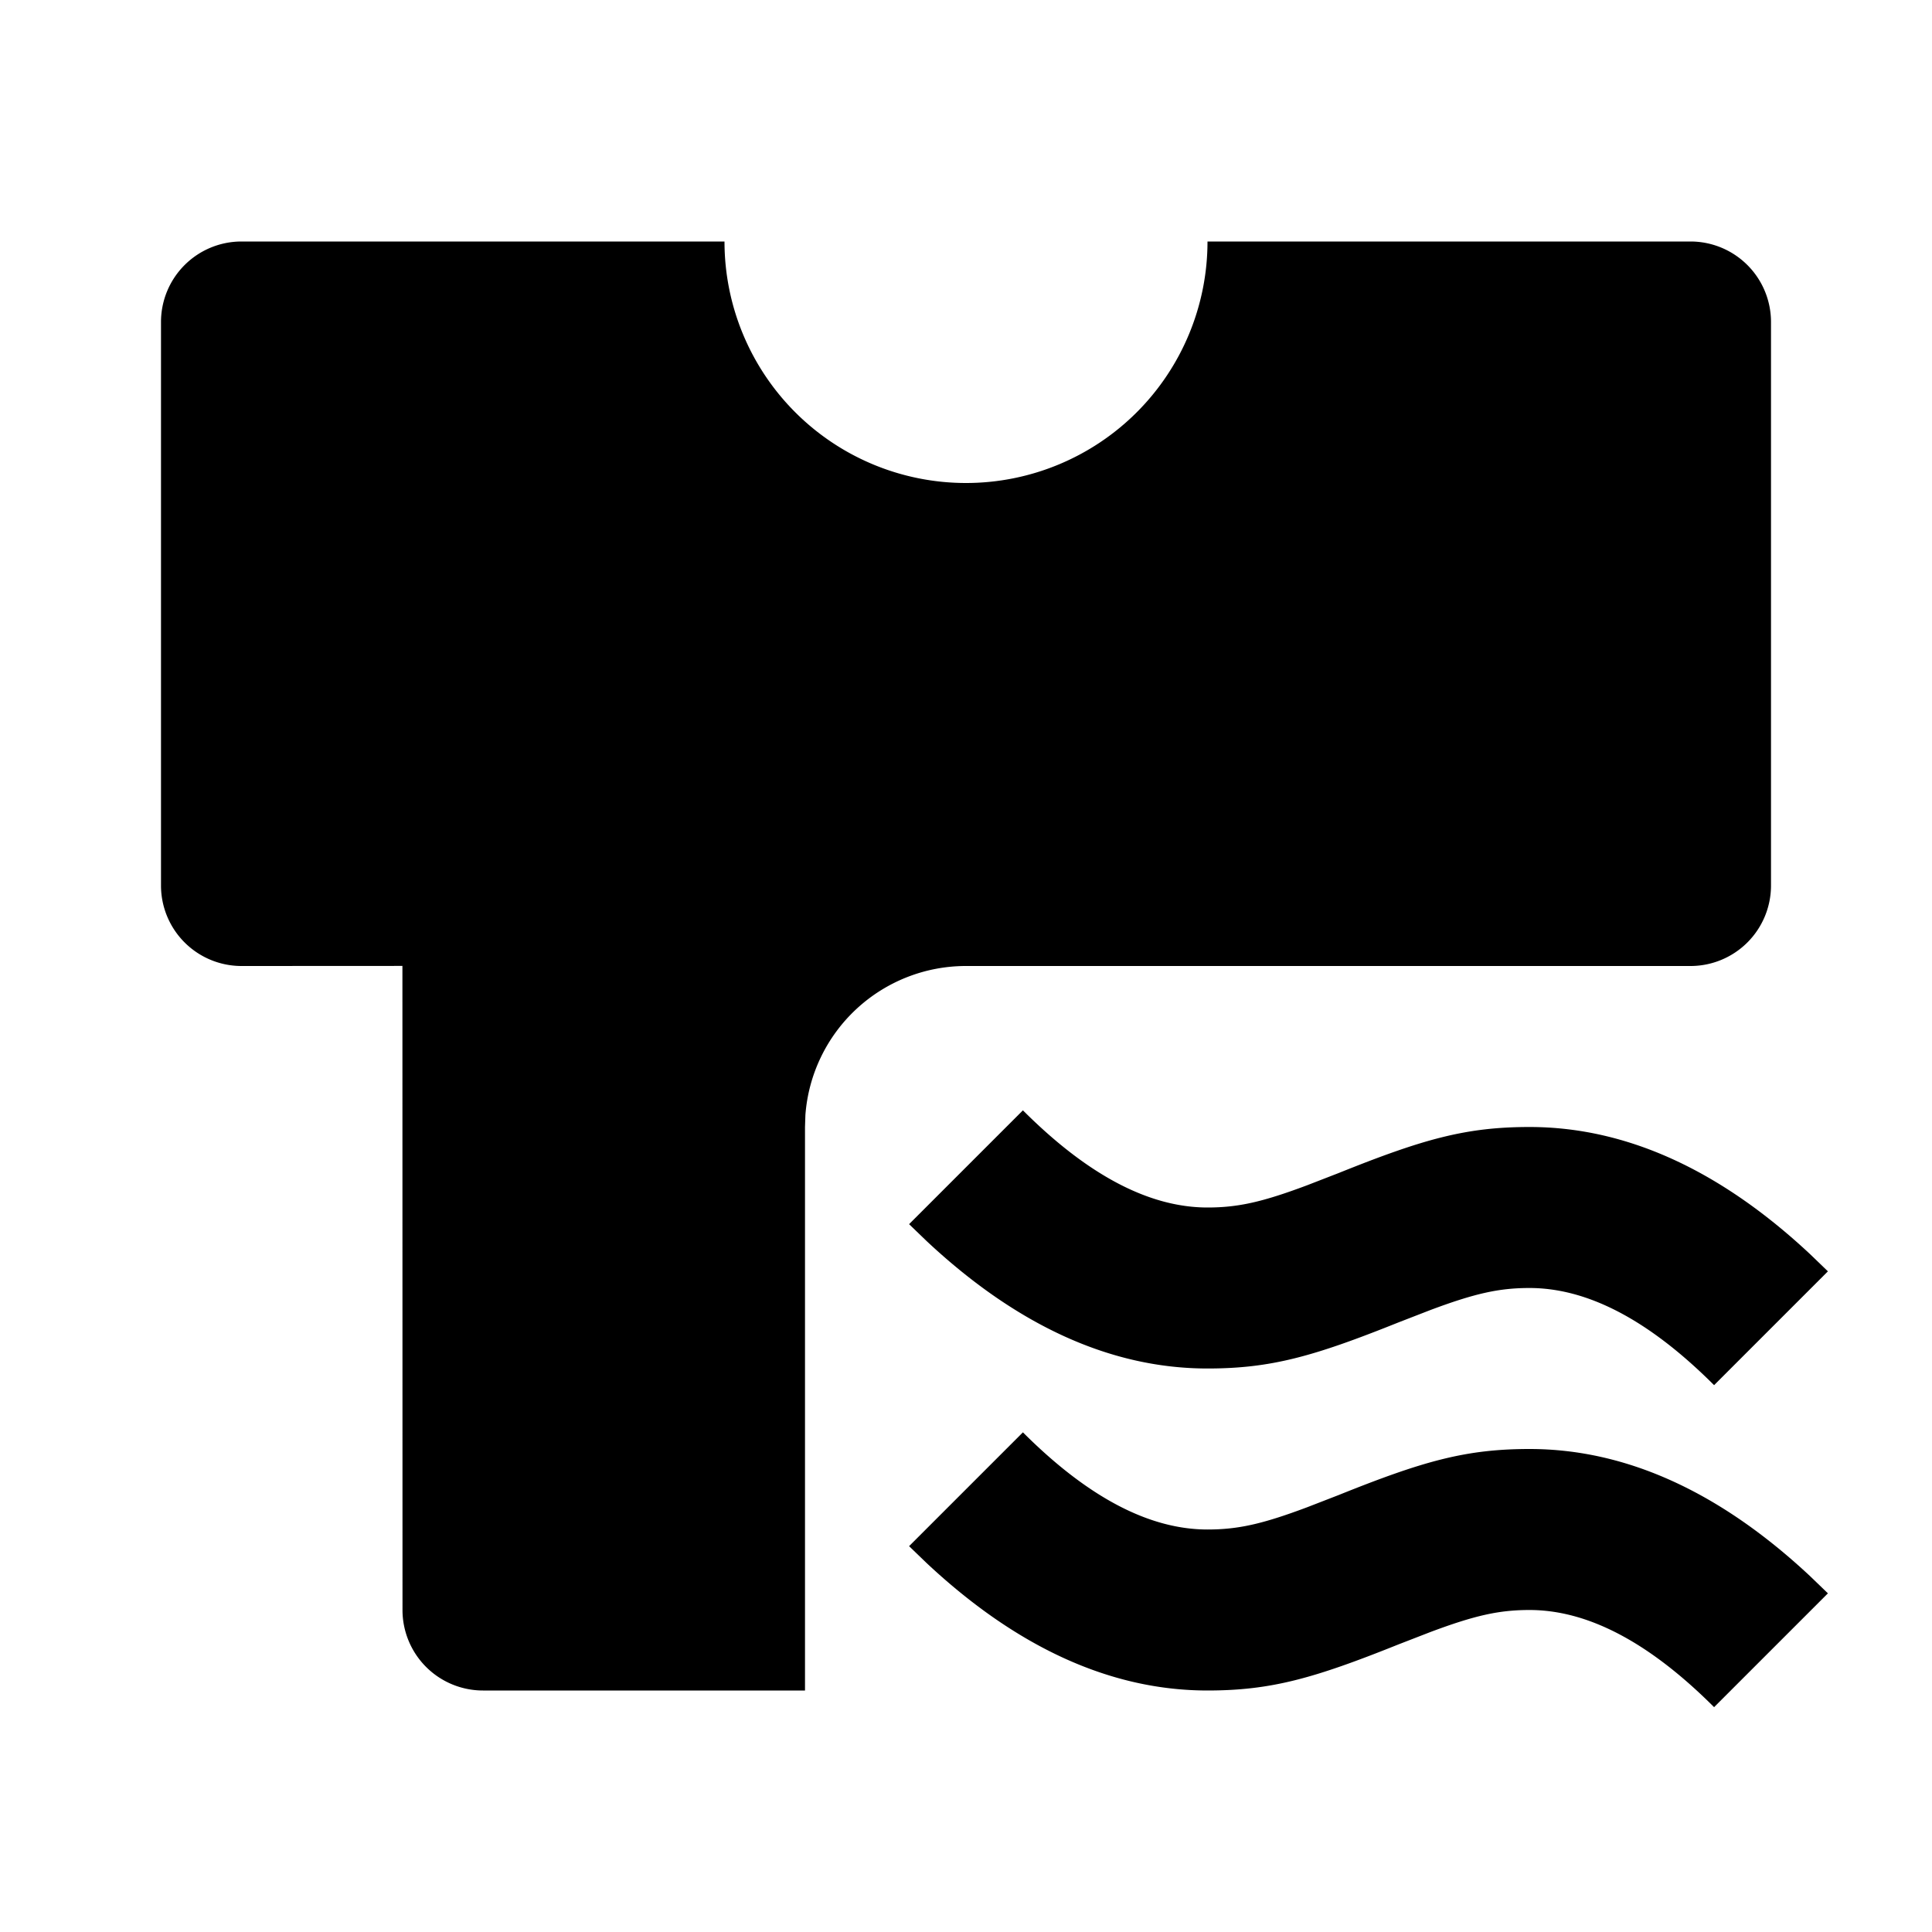 <svg xmlns="http://www.w3.org/2000/svg" viewBox="0 0 24 24">
    <g>
        <path fill="none" d="M0 0h24v24H0z"/>
        <path d="M12.707 17.793C13.534 18.62 14.295 19 15 19c.378 0 .68-.067 1.237-.276l.392-.152C17.679 18.15 18.209 18 19 18c1.214 0 2.379.545 3.486 1.58l.221.213-1.414 1.414C20.466 20.38 19.705 20 19 20c-.378 0-.68.067-1.237.276l-.392.152c-1.05.421-1.58.572-2.371.572-1.214 0-2.379-.545-3.486-1.58l-.221-.213 1.414-1.414zM9 3a3 3 0 0 0 6 0h6a1 1 0 0 1 1 1v7a1 1 0 0 1-1 1h-9a2 2 0 0 0-1.995 1.85L10 14v7H6a1 1 0 0 1-1-1l-.001-8.001L3 12a1 1 0 0 1-1-1V4a1 1 0 0 1 1-1h6zm3.707 10.793C13.534 14.62 14.295 15 15 15c.378 0 .68-.067 1.237-.276l.392-.152C17.679 14.15 18.209 14 19 14c1.214 0 2.379.545 3.486 1.58l.221.213-1.414 1.414C20.466 16.38 19.705 16 19 16c-.378 0-.68.067-1.237.276l-.392.152c-1.05.421-1.58.572-2.371.572-1.214 0-2.379-.545-3.486-1.58l-.221-.213 1.414-1.414z"/>
    </g>
</svg>
